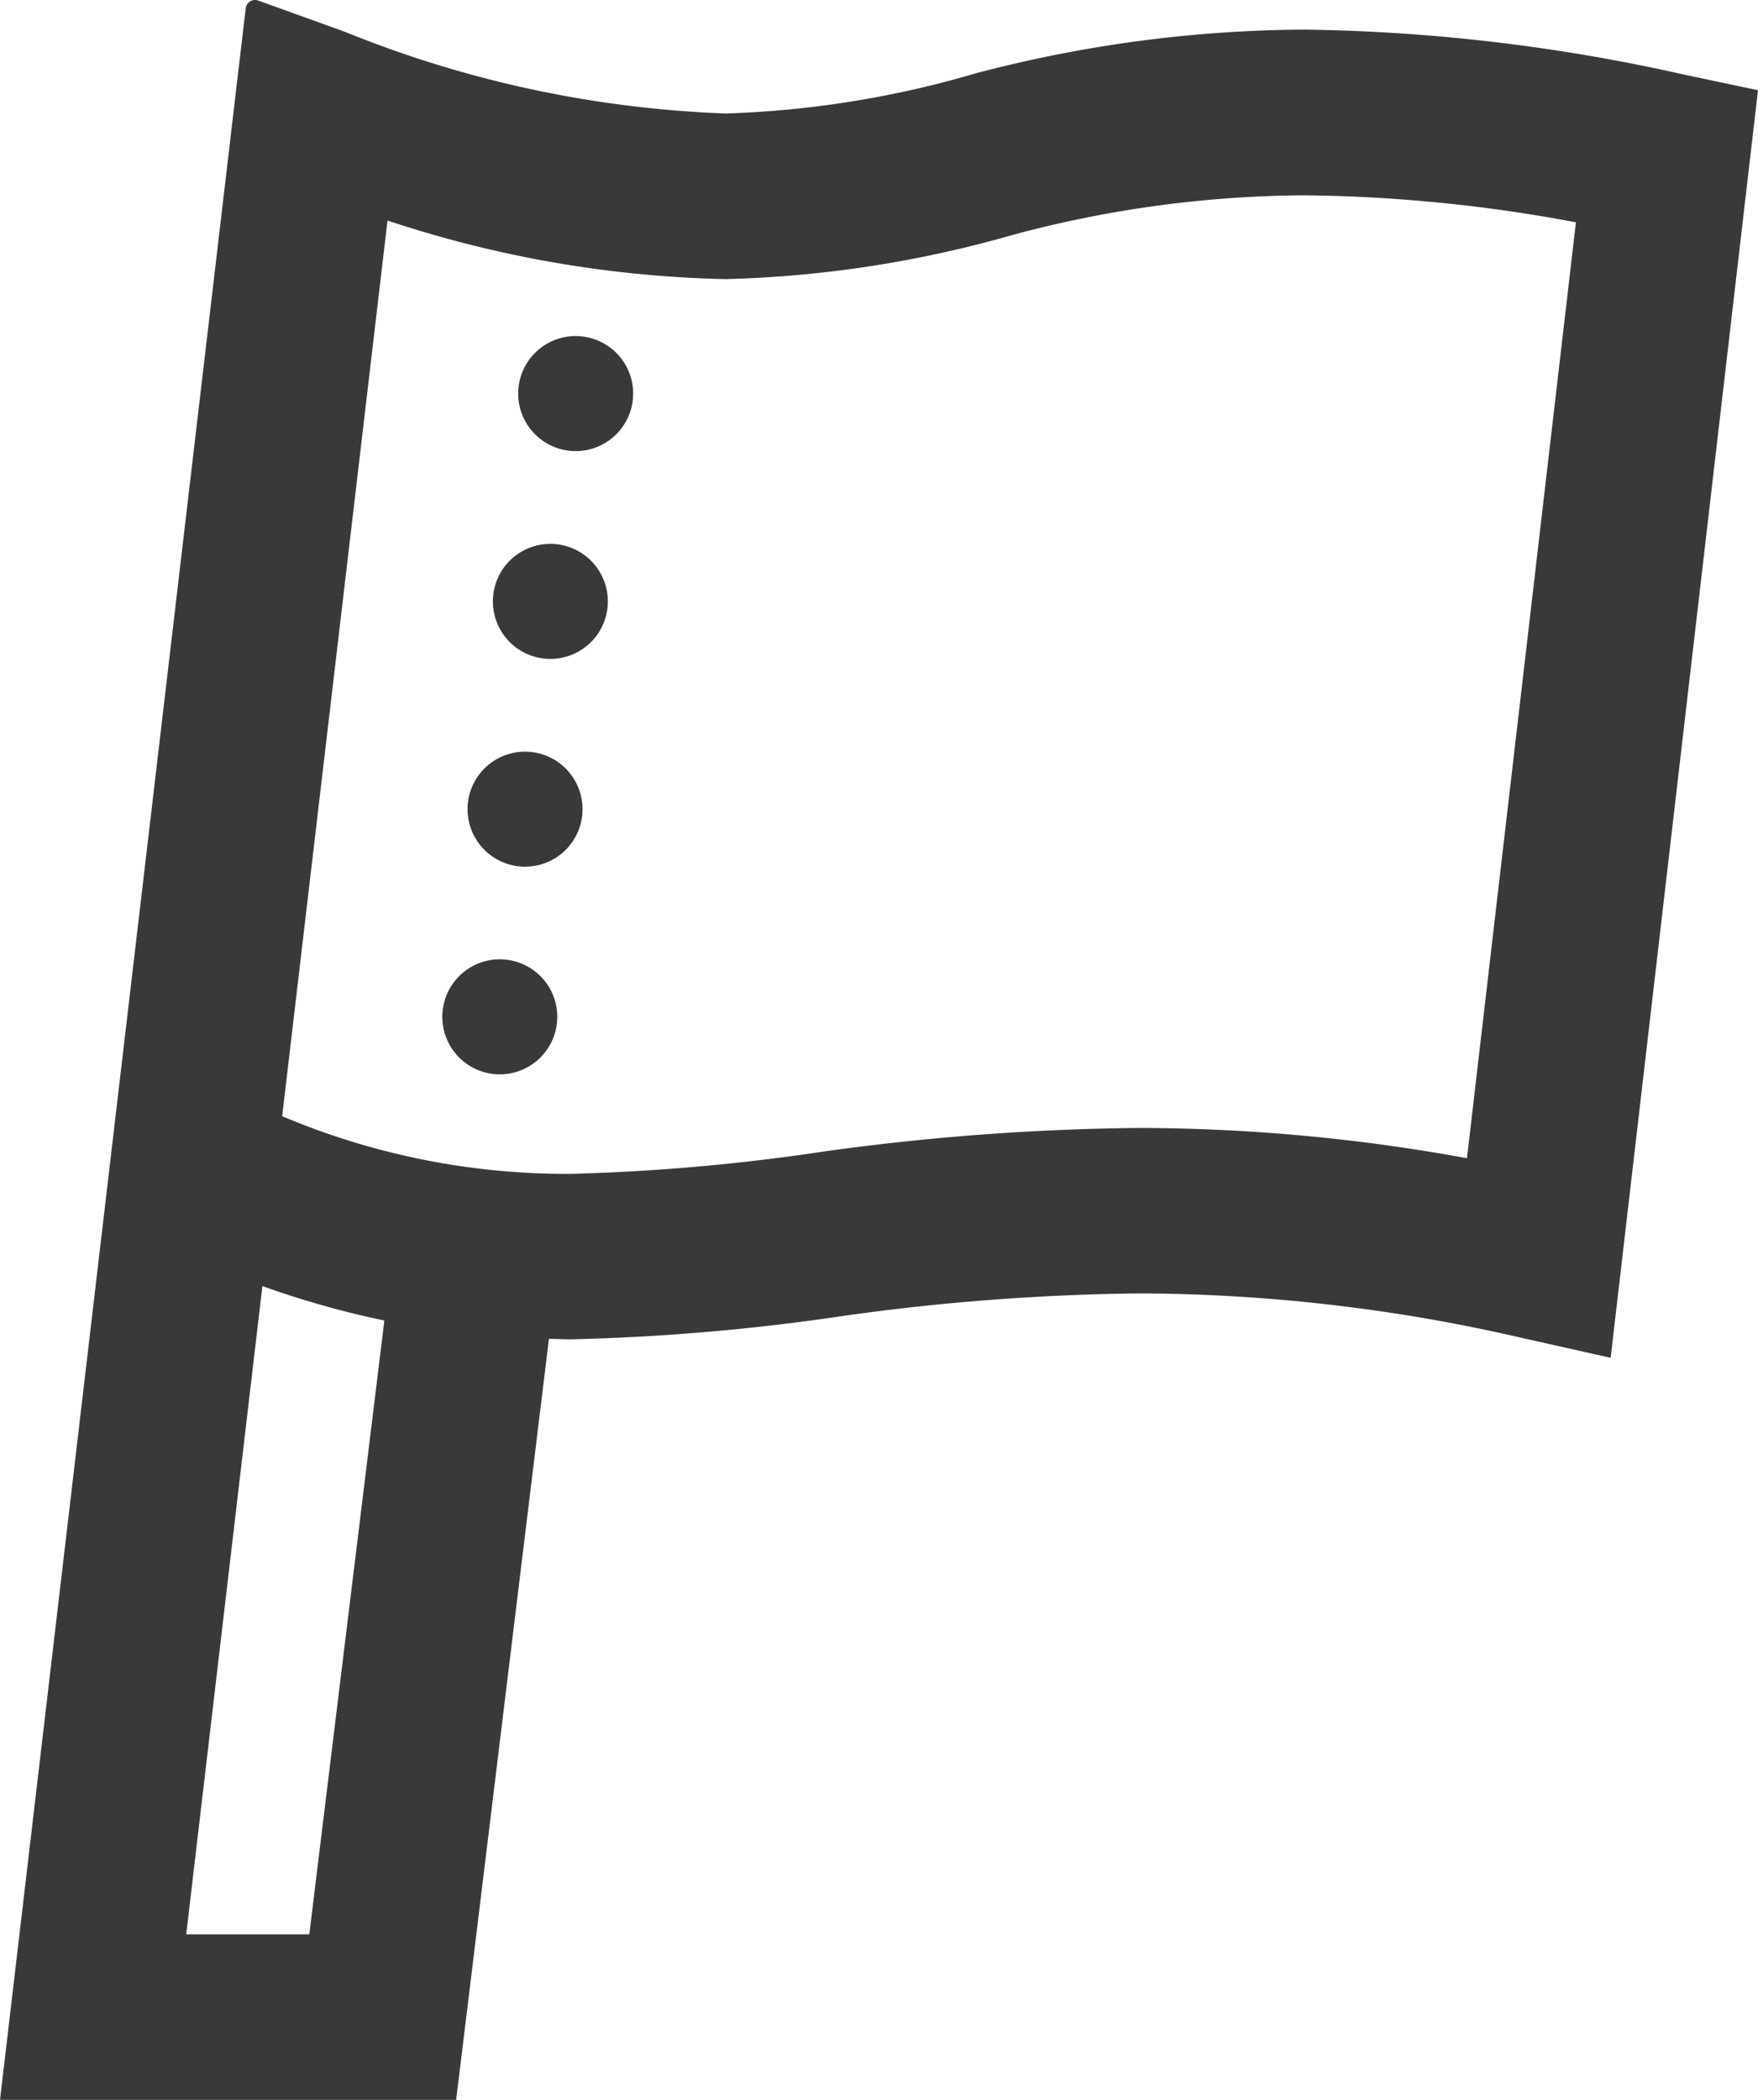 <svg xmlns="http://www.w3.org/2000/svg" width="48.043" height="57.359" viewBox="0 0 48.043 57.359">
  <g id="グループ_1296" data-name="グループ 1296" transform="translate(-0.134)">
    <path id="パス_655" data-name="パス 655" d="M87.6,2.038A50.02,50.02,0,0,0,77.22.809,35.856,35.856,0,0,0,68.2,2.015,27.088,27.088,0,0,1,61.411,3.1,30.609,30.609,0,0,1,51.014.873L48.635.015a.257.257,0,0,0-.342.211L41.578,57.359H54.044l2.535-20.786c.2,0,.4.012.6.012a60.019,60.019,0,0,0,7.474-.644,62.4,62.4,0,0,1,8.053-.61,46.936,46.936,0,0,1,10.436,1.209l2.452.55L89.621,2.465Zm-37.569,50.8H46.667l2.082-17.708a24.907,24.907,0,0,0,3.333.941Zm31.637-21.2a50.207,50.207,0,0,0-8.967-.827,66.846,66.846,0,0,0-8.614.644,56.1,56.1,0,0,1-6.913.61,19.952,19.952,0,0,1-7.885-1.575L52.168,6.024a31.309,31.309,0,0,0,9.242,1.6A31.263,31.263,0,0,0,69.26,6.415,31.266,31.266,0,0,1,77.22,5.335a42.1,42.1,0,0,1,7.425.738Z" transform="translate(-41.444 0)" fill="#393939"/>
    <path id="パス_656" data-name="パス 656" d="M153.459,235.8a1.571,1.571,0,1,0,1.37,1.75A1.571,1.571,0,0,0,153.459,235.8Z" transform="translate(-139.477 -209.584)" fill="#393939"/>
    <path id="パス_657" data-name="パス 657" d="M165.918,133.667a1.571,1.571,0,1,0,1.37,1.749A1.571,1.571,0,0,0,165.918,133.667Z" transform="translate(-150.554 -118.799)" fill="#393939"/>
    <path id="パス_658" data-name="パス 658" d="M159.691,184.734a1.571,1.571,0,1,0,1.368,1.75A1.572,1.572,0,0,0,159.691,184.734Z" transform="translate(-145.017 -164.19)" fill="#393939"/>
    <path id="パス_659" data-name="パス 659" d="M171.963,82.587a1.571,1.571,0,1,0,1.111.46A1.58,1.58,0,0,0,171.963,82.587Z" transform="translate(-156.097 -73.407)" fill="#393939"/>
  </g>
</svg>
